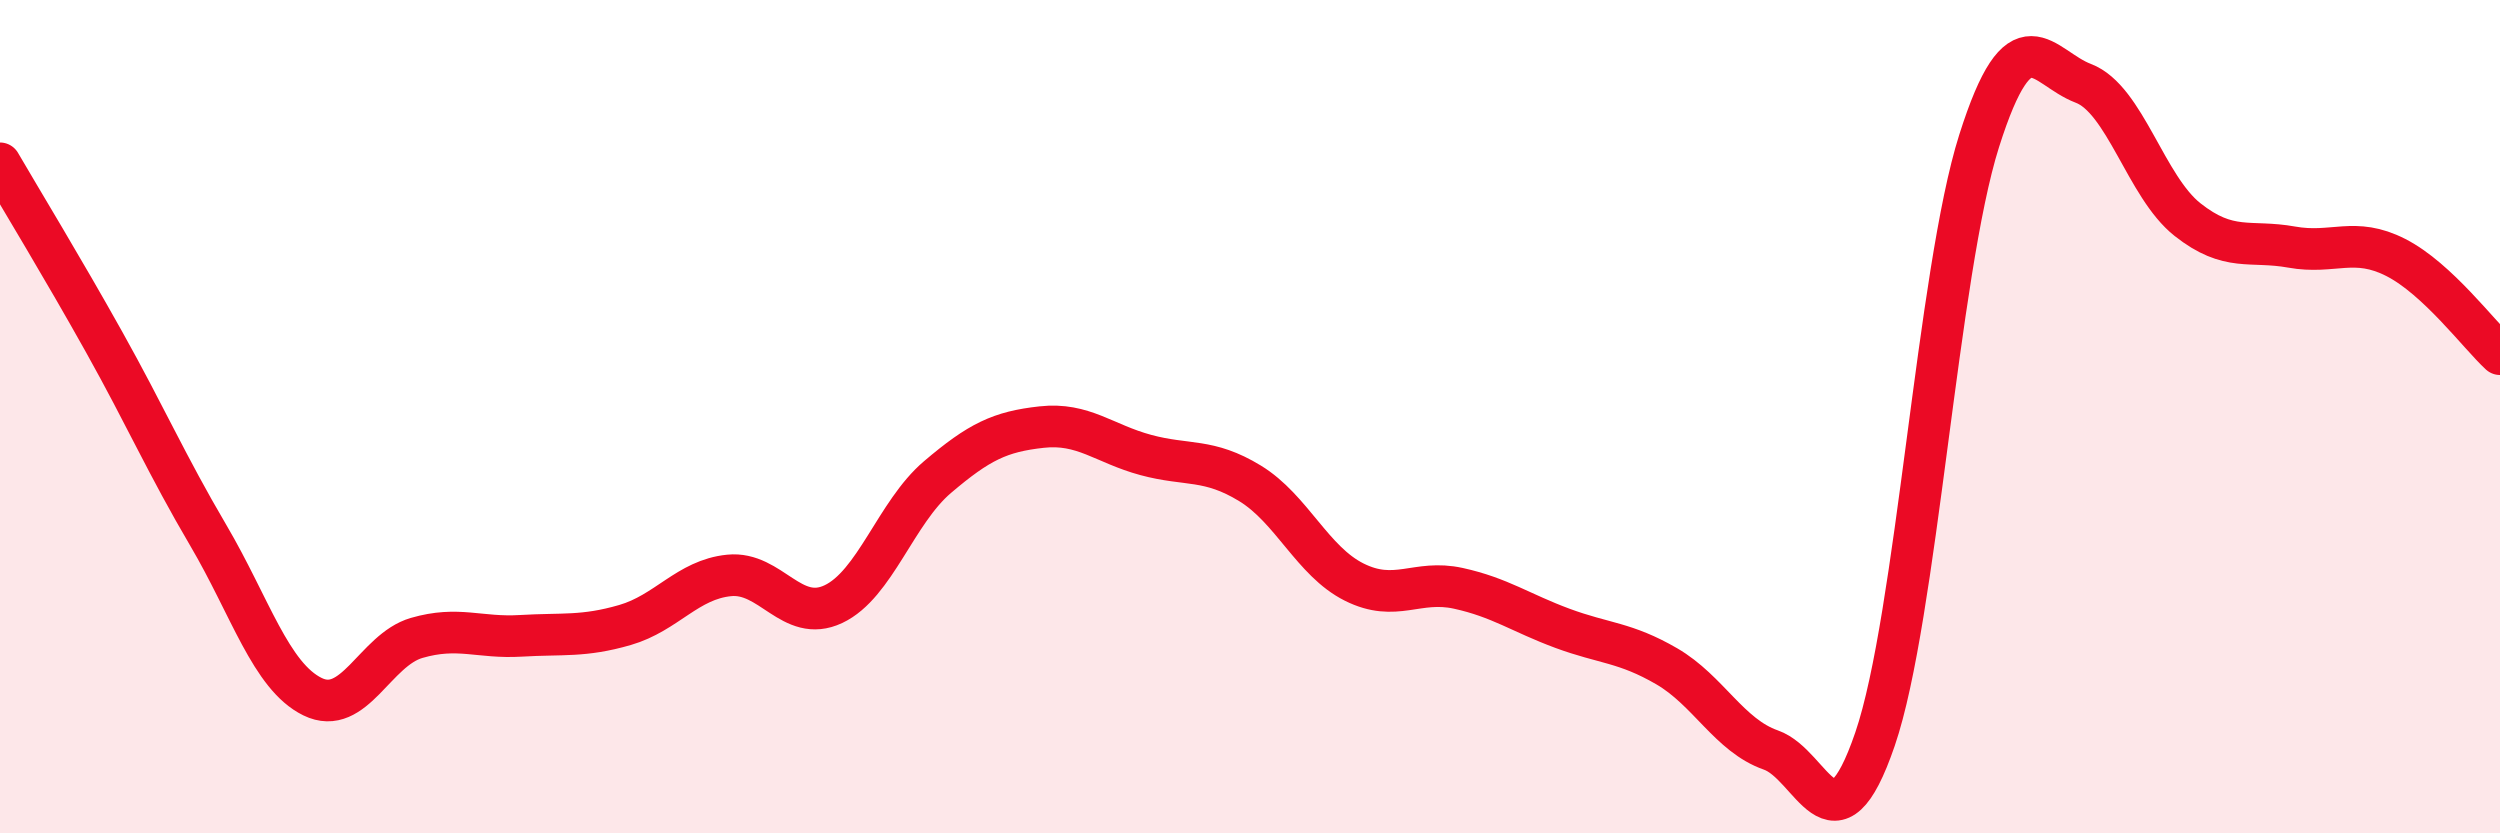 
    <svg width="60" height="20" viewBox="0 0 60 20" xmlns="http://www.w3.org/2000/svg">
      <path
        d="M 0,3.92 C 0.5,4.78 1.5,6.42 2.5,8.21 C 3.5,10 4,11.15 5,12.85 C 6,14.55 6.5,16.23 7.5,16.72 C 8.5,17.21 9,15.6 10,15.31 C 11,15.02 11.5,15.32 12.5,15.26 C 13.5,15.2 14,15.29 15,15 C 16,14.71 16.5,13.91 17.5,13.81 C 18.5,13.71 19,14.97 20,14.5 C 21,14.03 21.5,12.3 22.5,11.45 C 23.5,10.6 24,10.36 25,10.25 C 26,10.14 26.5,10.65 27.5,10.92 C 28.5,11.19 29,10.99 30,11.6 C 31,12.21 31.5,13.47 32.5,13.97 C 33.5,14.47 34,13.9 35,14.12 C 36,14.34 36.5,14.71 37.5,15.08 C 38.5,15.45 39,15.41 40,15.99 C 41,16.57 41.5,17.65 42.5,18 C 43.5,18.35 44,20.66 45,17.74 C 46,14.82 46.5,6.53 47.5,3.38 C 48.5,0.23 49,1.62 50,2 C 51,2.38 51.5,4.48 52.5,5.27 C 53.5,6.06 54,5.75 55,5.93 C 56,6.11 56.5,5.67 57.5,6.18 C 58.5,6.69 59.5,8.04 60,8.5L60 20L0 20Z"
        fill="#EB0A25"
        opacity="0.1"
        stroke-linecap="round"
        stroke-linejoin="round"
      />
      <path
        d="M 0,3.92 C 0.5,4.78 1.5,6.42 2.5,8.21 C 3.5,10 4,11.15 5,12.85 C 6,14.55 6.5,16.23 7.5,16.72 C 8.5,17.21 9,15.6 10,15.31 C 11,15.02 11.5,15.32 12.5,15.26 C 13.5,15.2 14,15.29 15,15 C 16,14.71 16.5,13.91 17.5,13.81 C 18.5,13.71 19,14.97 20,14.5 C 21,14.03 21.5,12.3 22.5,11.45 C 23.5,10.6 24,10.36 25,10.25 C 26,10.14 26.5,10.65 27.5,10.92 C 28.5,11.19 29,10.99 30,11.6 C 31,12.21 31.5,13.47 32.5,13.97 C 33.5,14.47 34,13.9 35,14.12 C 36,14.34 36.5,14.71 37.5,15.08 C 38.5,15.45 39,15.41 40,15.99 C 41,16.57 41.5,17.65 42.5,18 C 43.5,18.35 44,20.66 45,17.74 C 46,14.82 46.5,6.53 47.5,3.38 C 48.5,0.23 49,1.62 50,2 C 51,2.38 51.5,4.48 52.5,5.27 C 53.5,6.06 54,5.75 55,5.93 C 56,6.11 56.5,5.67 57.5,6.18 C 58.5,6.69 59.5,8.04 60,8.5"
        stroke="#EB0A25"
        stroke-width="1"
        fill="none"
        stroke-linecap="round"
        stroke-linejoin="round"
      />
    </svg>
  